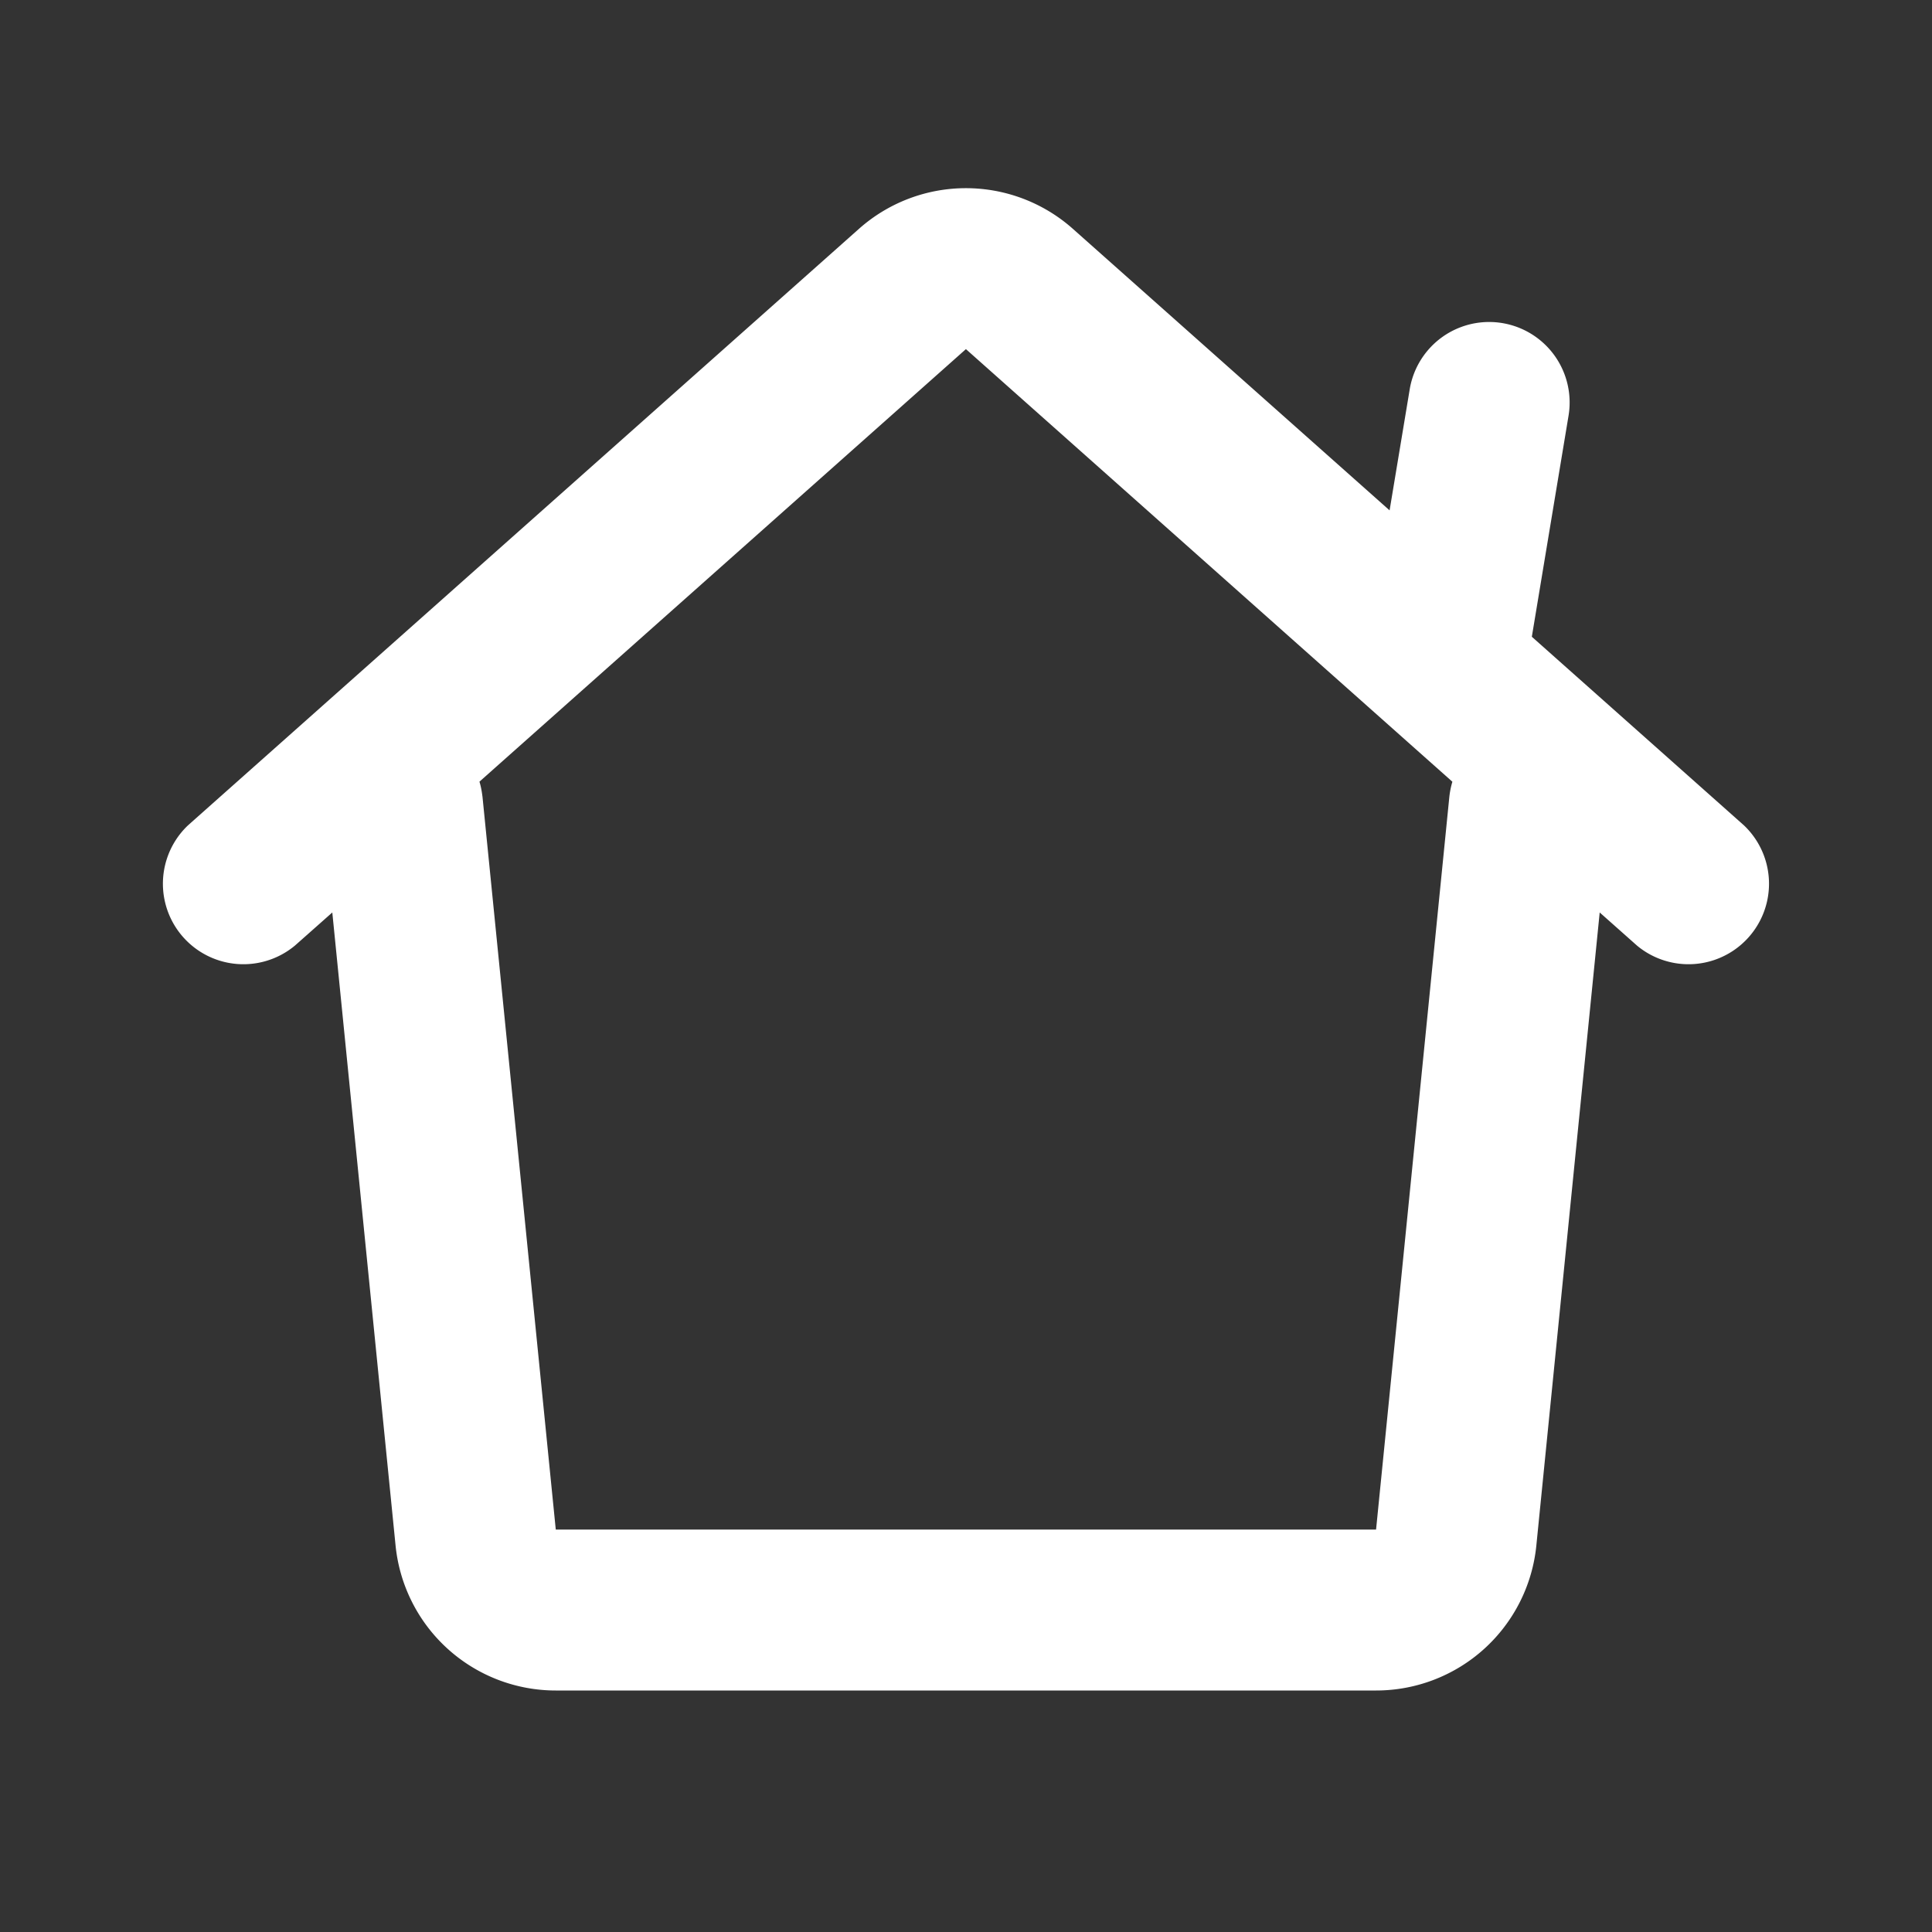 <svg width="24" height="24" viewBox="0 0 24 24" fill="none" xmlns="http://www.w3.org/2000/svg"><rect x="0" y="0" width="24" height="24" fill="#333333" stroke="none"/><g clip-path="url(#clip0_10235_41470)"><path fill-rule="evenodd" clip-rule="evenodd" d="M10.67 2.843a2 2 0 012.658 0l3.934 3.497.25-1.504a.999.999 0 111.973.328l-.456 2.746 2.635 2.343a1 1 0 01-1.328 1.494l-.464-.412-.787 7.864A2 2 0 0117.094 21H6.904a2 2 0 01-1.99-1.8l-.786-7.865-.465.412a1 1 0 01-1.328-1.494l8.335-7.41zM5.956 9.71c.019.062.03.125.038.191l.91 9.1h10.19l.91-9.1c.007-.066.02-.13.038-.19l-6.043-5.374L5.956 9.71z" fill="#fff"/></g><defs><clipPath id="clip0_10235_41470"><path fill="#fff" d="M0 0h24v24H0z"/></clipPath></defs></svg>